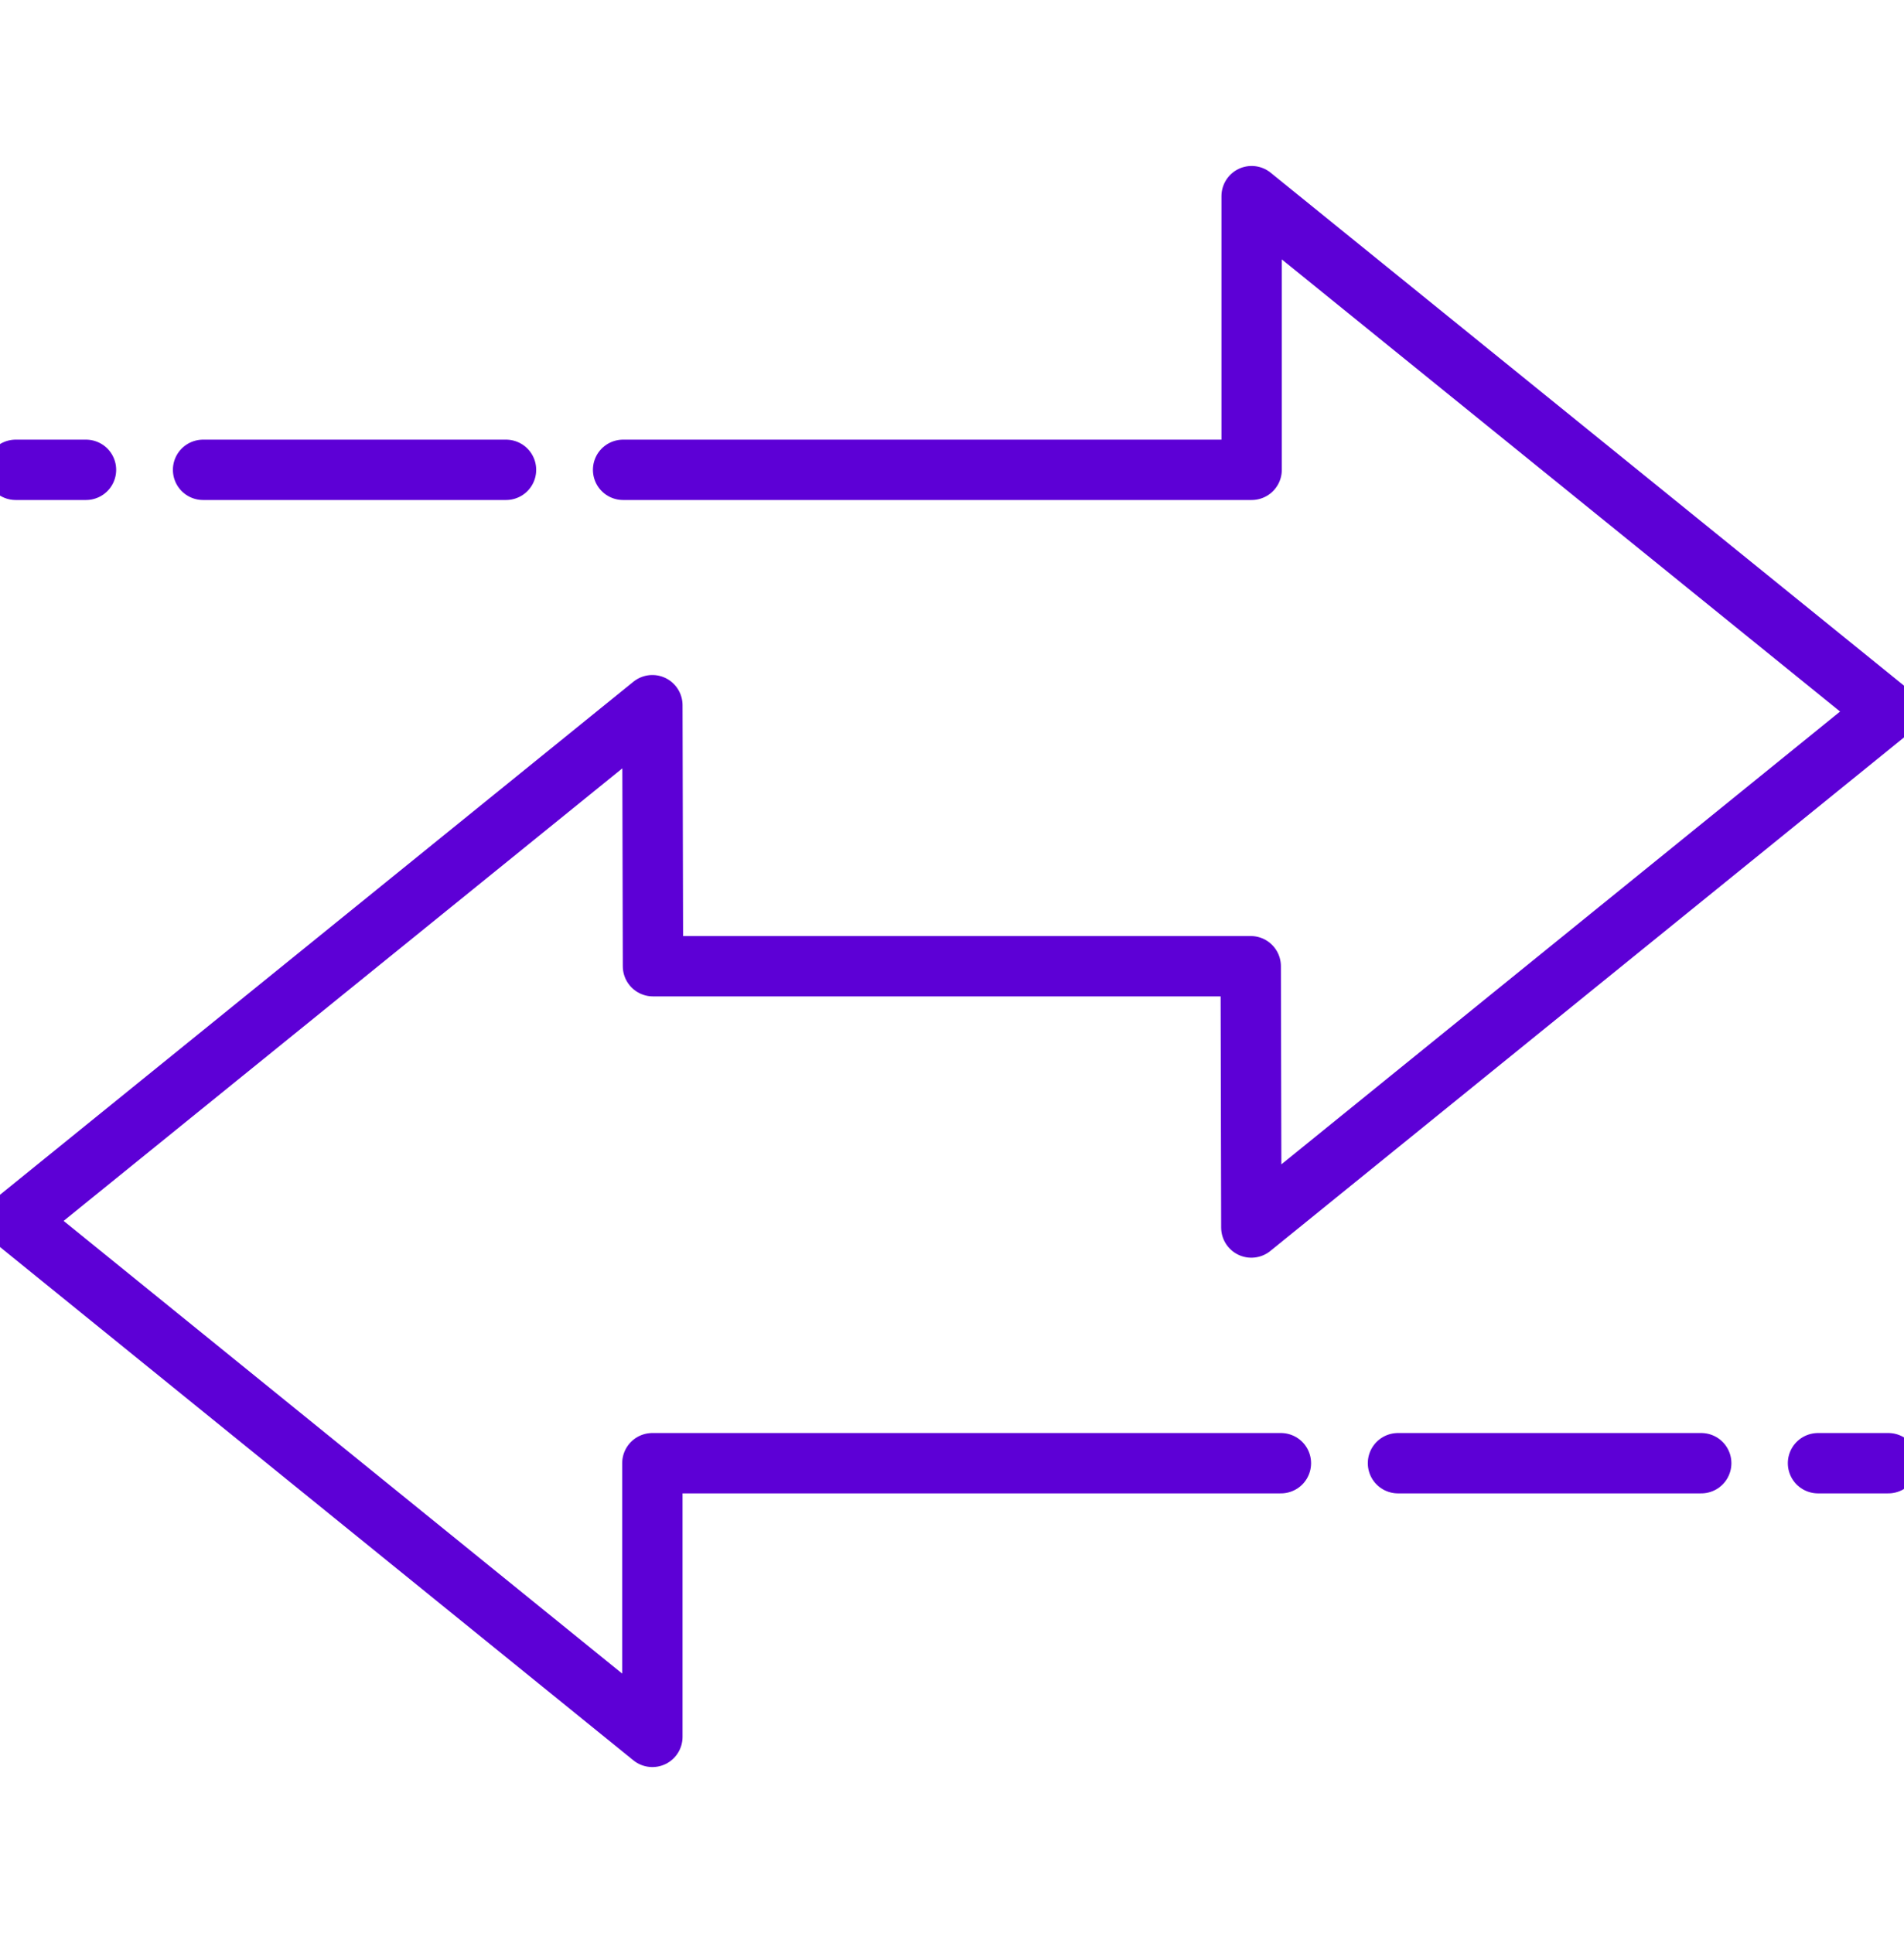 <?xml version="1.0" encoding="UTF-8"?> <svg xmlns="http://www.w3.org/2000/svg" id="a" width="63.1" height="64.06" viewBox="0 0 63.1 64.06"><path d="m42.45,48.49h-20.83v9.07L.52,40.46l21.1-17.09.02,8.65h19.81l.02,8.66,21.1-17.1L41.48,6.5v9.07h-20.83" style="fill:none; stroke:#5d00d6; stroke-linecap:round; stroke-linejoin:round; stroke-width:2px;"></path><path d="m16.77,15.57H6.73" style="fill:none; stroke:#5d00d6; stroke-linecap:round; stroke-linejoin:round; stroke-width:2px;"></path><path d="m2.85,15.57H.52" style="fill:none; stroke:#5d00d6; stroke-linecap:round; stroke-linejoin:round; stroke-width:2px;"></path><path d="m46.33,48.49h10.05" style="fill:none; stroke:#5d00d6; stroke-linecap:round; stroke-linejoin:round; stroke-width:2px;"></path><path d="m60.25,48.49h2.33" style="fill:none; stroke:#5d00d6; stroke-linecap:round; stroke-linejoin:round; stroke-width:2px;"></path></svg> 